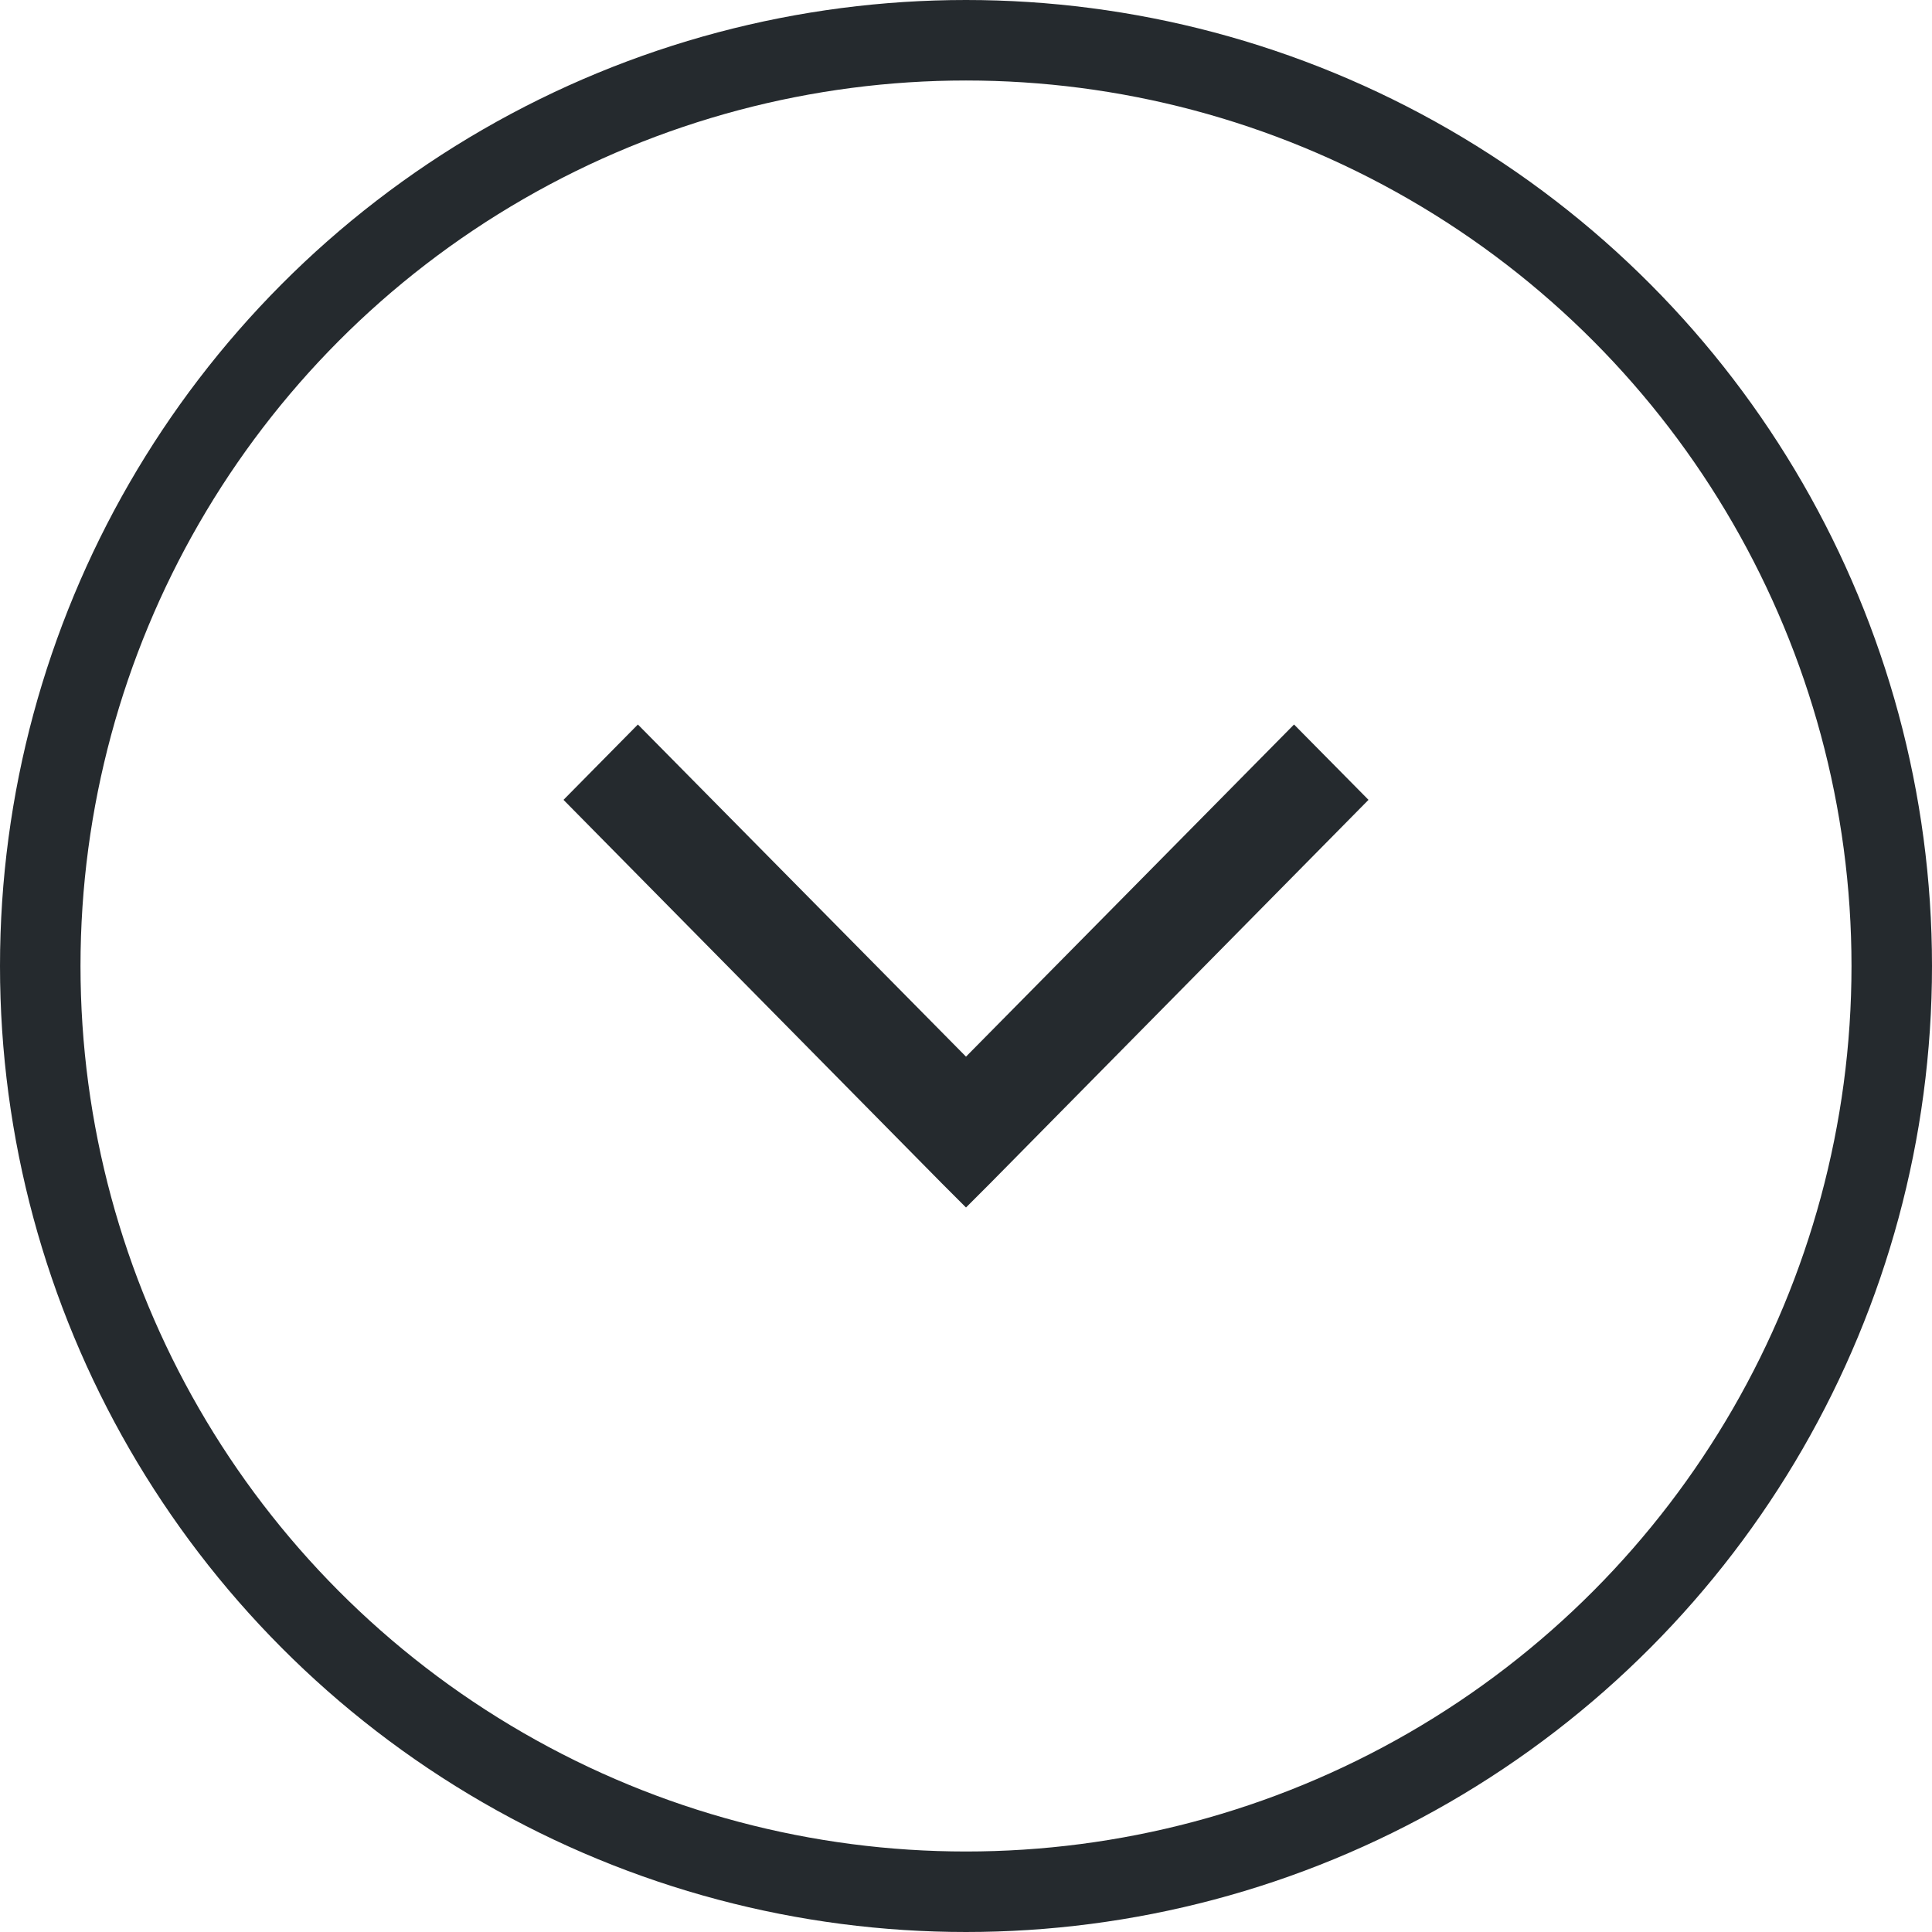<svg xmlns="http://www.w3.org/2000/svg" width="24" height="24" viewBox="0 0 24 24">
  <g id="icon_arrow" transform="translate(-87 -25)">
    <g id="楕円形_1" data-name="楕円形 1" transform="translate(87 25)" fill="none" stroke="#252a2e" stroke-width="1">
      <circle cx="12" cy="12" r="12" stroke="none"/>
      <circle cx="12" cy="12" r="11.5" fill="none"/>
    </g>
    <path id="icon_arrow-2" data-name="icon_arrow" d="M9.075,0,5,4.126.924,0,0,.936,4.7,5.7,5,6l.3-.3L10,.936Z" transform="translate(94 34)" fill="#252a2e"/>
  </g>
</svg>
